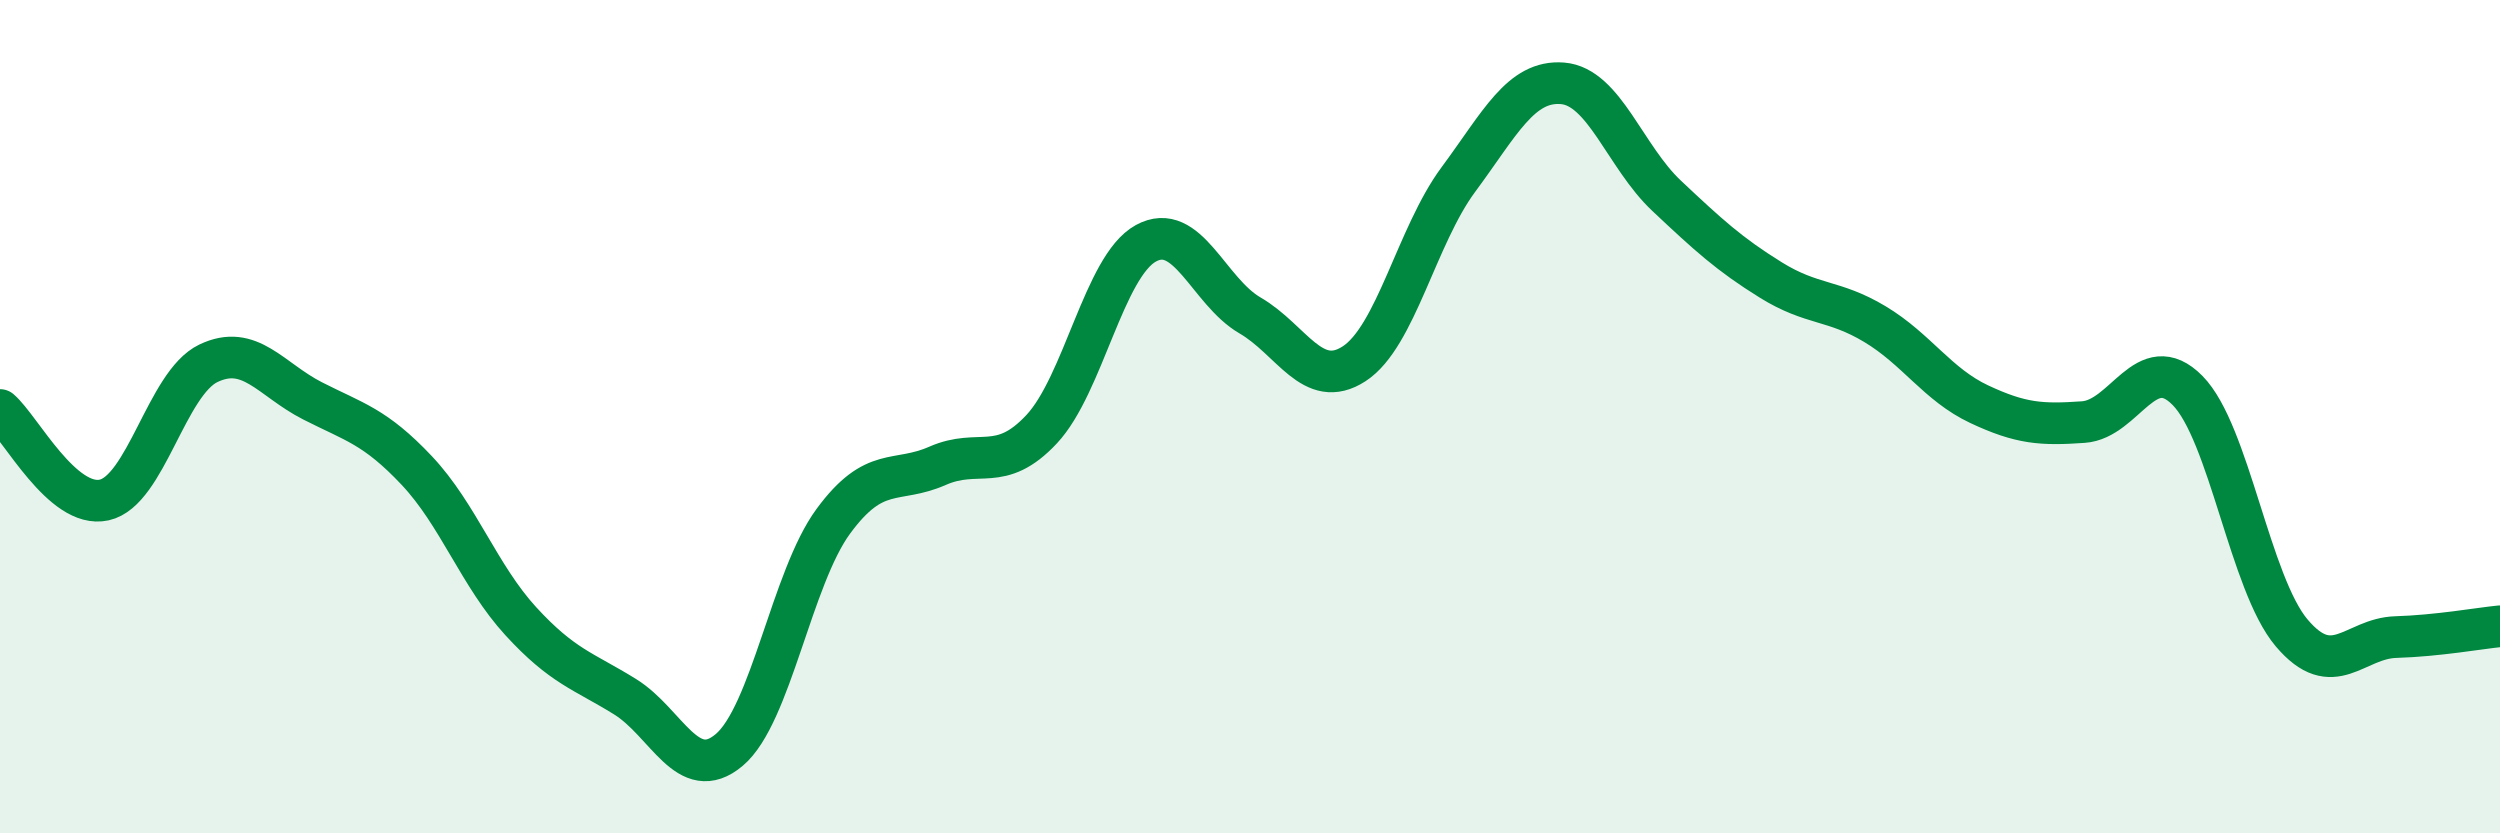 
    <svg width="60" height="20" viewBox="0 0 60 20" xmlns="http://www.w3.org/2000/svg">
      <path
        d="M 0,9.84 C 0.5,10.27 1.5,12.22 2.5,12 C 3.5,11.78 4,9.2 5,8.72 C 6,8.24 6.5,9.11 7.5,9.62 C 8.5,10.13 9,10.23 10,11.29 C 11,12.35 11.5,13.82 12.5,14.91 C 13.5,16 14,16.1 15,16.72 C 16,17.34 16.5,18.84 17.5,18 C 18.5,17.16 19,13.87 20,12.51 C 21,11.15 21.5,11.62 22.5,11.18 C 23.5,10.74 24,11.37 25,10.3 C 26,9.23 26.5,6.39 27.5,5.84 C 28.5,5.29 29,6.99 30,7.57 C 31,8.15 31.5,9.38 32.5,8.73 C 33.5,8.08 34,5.66 35,4.31 C 36,2.96 36.5,1.92 37.5,2 C 38.5,2.08 39,3.76 40,4.7 C 41,5.64 41.5,6.1 42.5,6.72 C 43.5,7.34 44,7.18 45,7.78 C 46,8.38 46.5,9.23 47.5,9.7 C 48.5,10.17 49,10.2 50,10.13 C 51,10.06 51.5,8.36 52.5,9.37 C 53.5,10.38 54,14.01 55,15.19 C 56,16.37 56.5,15.32 57.5,15.29 C 58.5,15.26 59.5,15.08 60,15.03L60 20L0 20Z"
        fill="#008740"
        opacity="0.1"
        stroke-linecap="round"
        stroke-linejoin="round"
      />
      <path
        d="M 0,9.84 C 0.5,10.27 1.5,12.22 2.5,12 C 3.5,11.78 4,9.2 5,8.72 C 6,8.24 6.5,9.11 7.5,9.62 C 8.5,10.13 9,10.23 10,11.29 C 11,12.35 11.5,13.82 12.5,14.91 C 13.5,16 14,16.1 15,16.72 C 16,17.34 16.5,18.84 17.5,18 C 18.5,17.16 19,13.87 20,12.51 C 21,11.15 21.5,11.62 22.5,11.18 C 23.5,10.74 24,11.37 25,10.3 C 26,9.23 26.5,6.39 27.5,5.84 C 28.5,5.29 29,6.99 30,7.57 C 31,8.15 31.5,9.38 32.5,8.73 C 33.5,8.08 34,5.66 35,4.31 C 36,2.96 36.5,1.92 37.5,2 C 38.5,2.08 39,3.76 40,4.7 C 41,5.64 41.5,6.1 42.5,6.72 C 43.5,7.34 44,7.18 45,7.78 C 46,8.38 46.5,9.23 47.5,9.7 C 48.5,10.17 49,10.2 50,10.13 C 51,10.06 51.5,8.36 52.5,9.37 C 53.5,10.38 54,14.01 55,15.19 C 56,16.37 56.5,15.32 57.5,15.29 C 58.5,15.26 59.5,15.08 60,15.03"
        stroke="#008740"
        stroke-width="1"
        fill="none"
        stroke-linecap="round"
        stroke-linejoin="round"
      />
    </svg>
  